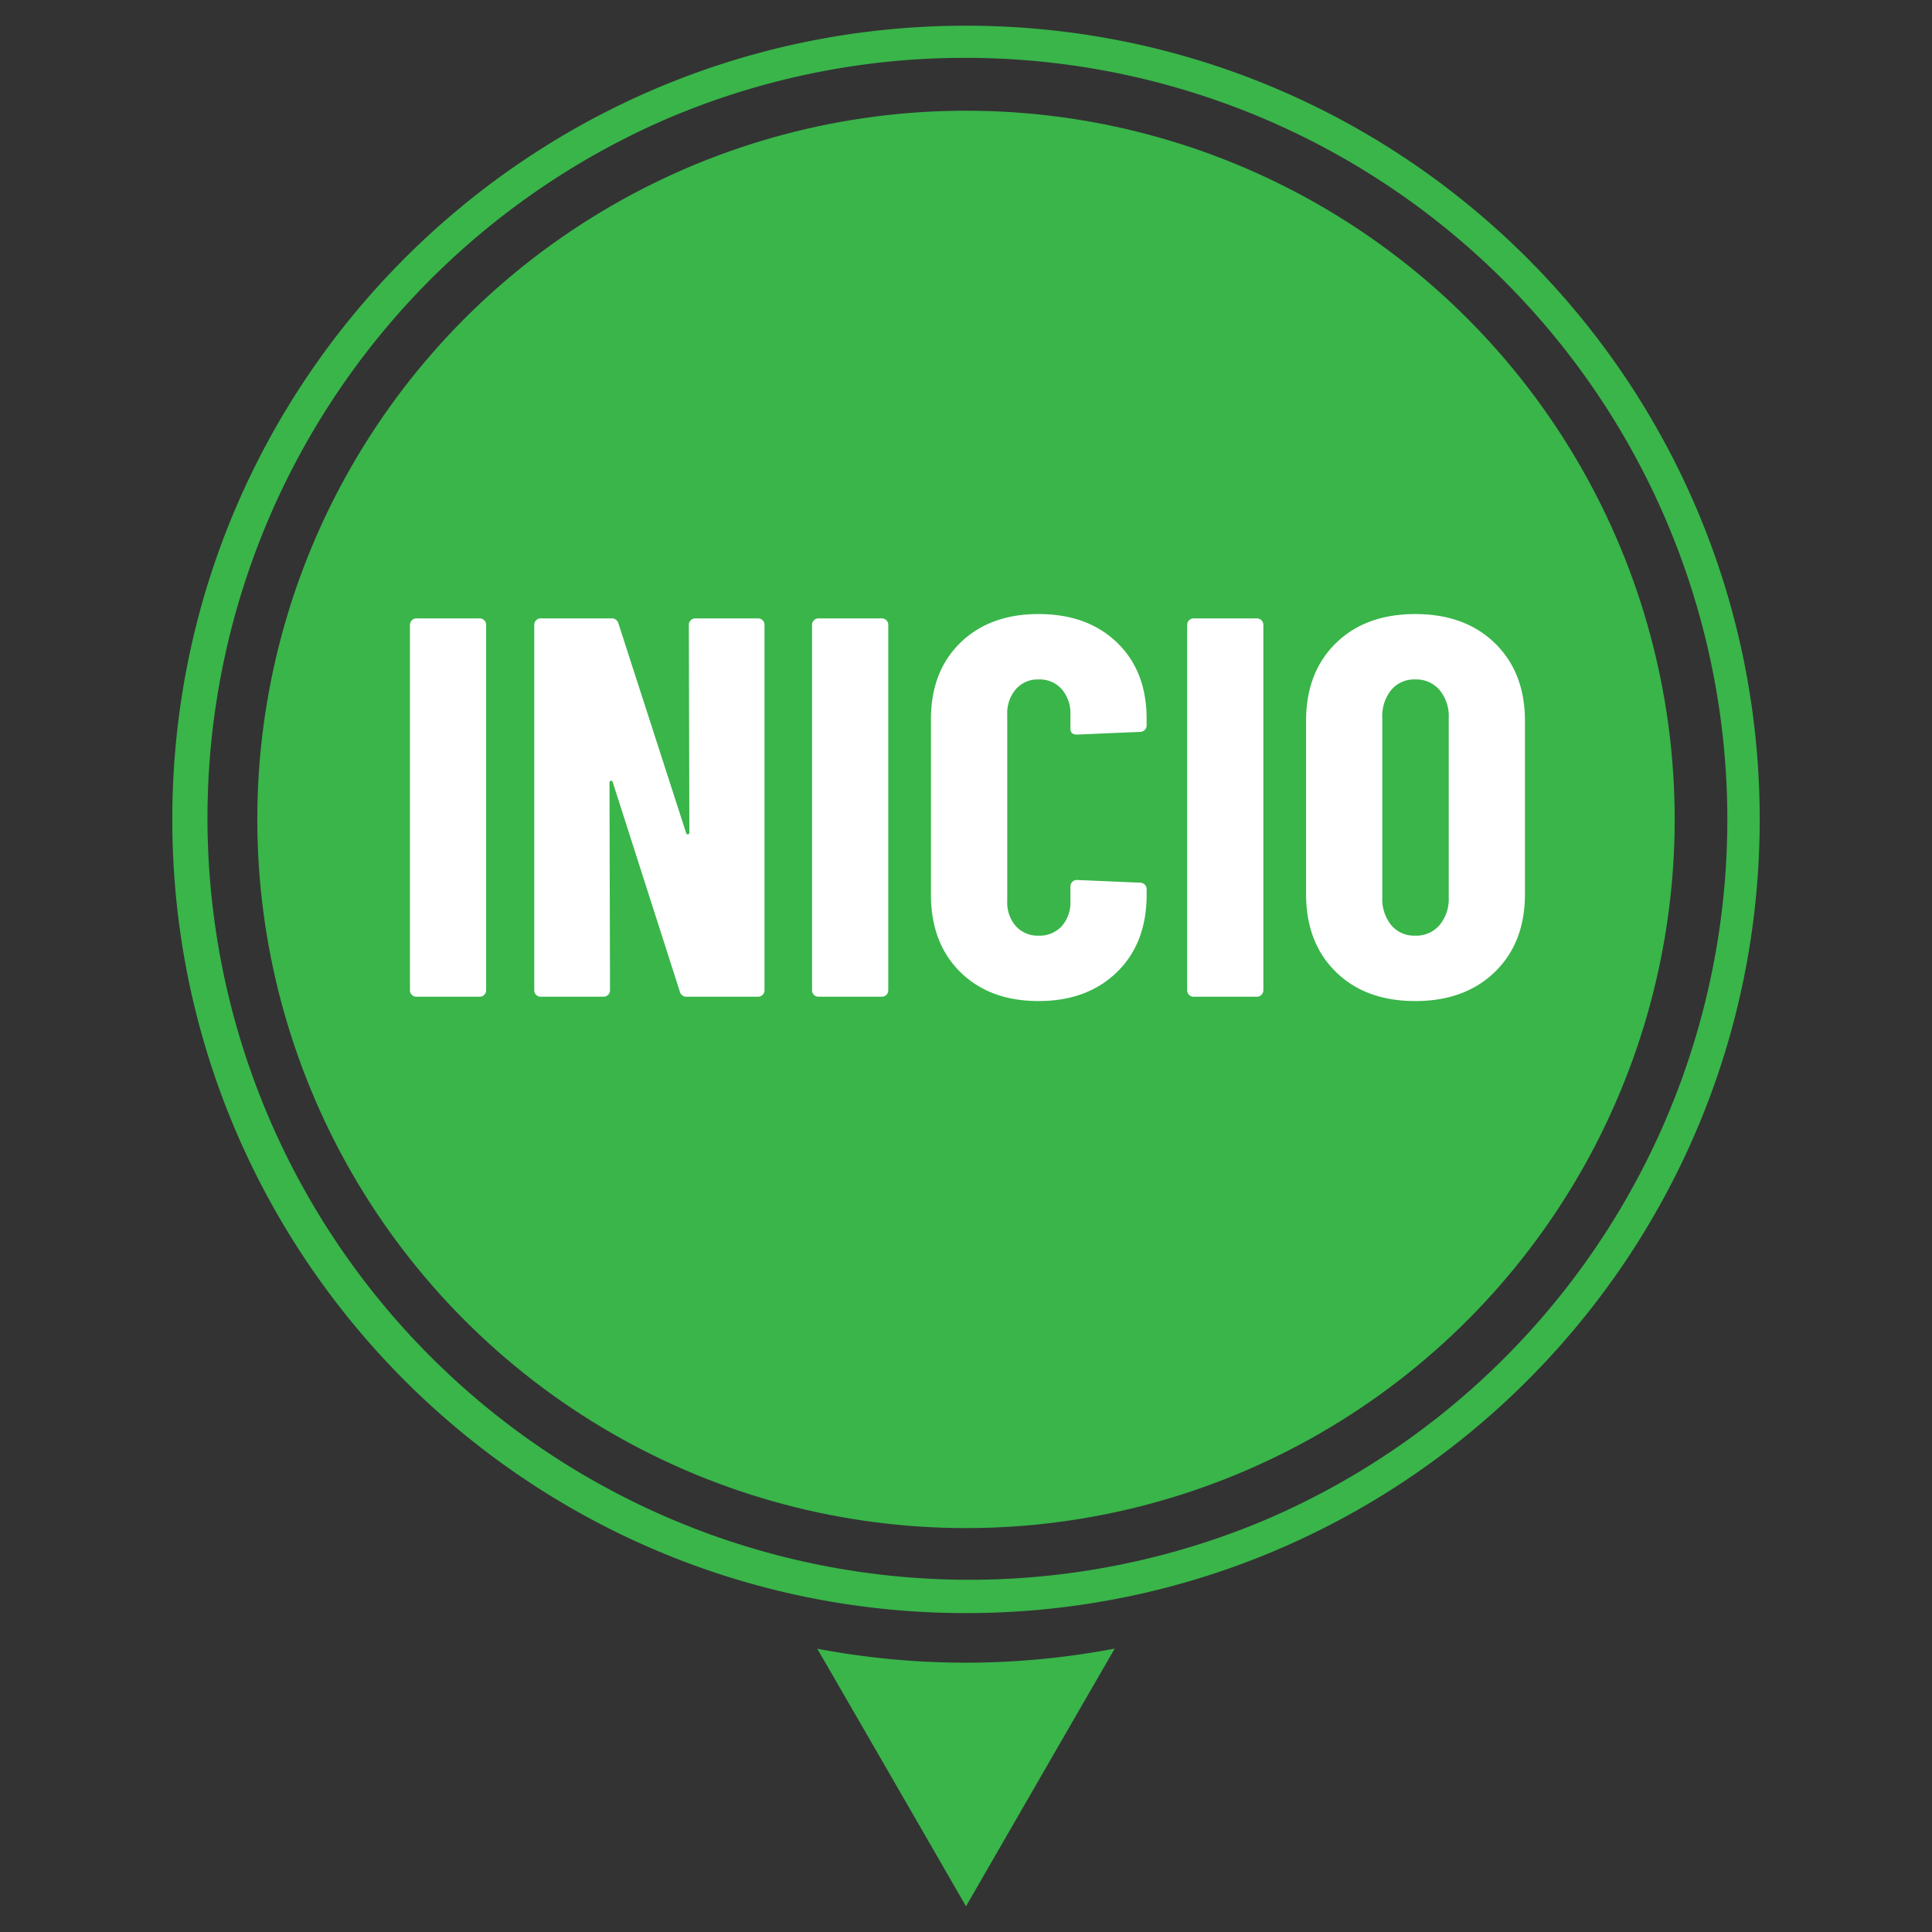 <svg id="Capa_1" data-name="Capa 1" xmlns="http://www.w3.org/2000/svg" viewBox="0 0 512 512"><rect x="0" y="0" width="512" height="512" fill="#333333" stroke="none"/><defs><style>.cls-1{fill:#39b54a;}.cls-2{fill:#fff;}</style></defs><path class="cls-1" d="M256,15.33a201.87,201.87,0,0,1,78.56,387.78A201.88,201.88,0,0,1,177.44,31.18,200.61,200.61,0,0,1,256,15.33m0-8.52C139.83,6.81,45.66,101,45.66,217.15S139.83,427.49,256,427.49s210.34-94.17,210.34-210.34S372.17,6.81,256,6.81Z"/><circle class="cls-1" cx="256" cy="217.15" r="187.81"/><path class="cls-1" d="M256,440.63a211.48,211.48,0,0,1-39.41-3.7L235.13,469,256,505.19,276.87,469l18.54-32.11A211.48,211.48,0,0,1,256,440.63Z"/><path class="cls-2" d="M109.14,263.64a1.63,1.63,0,0,1-.5-1.22V165.6a1.71,1.71,0,0,1,1.71-1.72h16.76a1.63,1.63,0,0,1,1.22.5,1.67,1.67,0,0,1,.5,1.22v96.82a1.67,1.67,0,0,1-.5,1.22,1.63,1.63,0,0,1-1.22.5H110.35A1.62,1.62,0,0,1,109.14,263.64Z"/><path class="cls-2" d="M183.05,164.38a1.62,1.62,0,0,1,1.21-.5h16.62a1.64,1.64,0,0,1,1.22.5,1.67,1.67,0,0,1,.5,1.22v96.82a1.67,1.67,0,0,1-.5,1.22,1.64,1.64,0,0,1-1.22.5H182a1.79,1.79,0,0,1-1.86-1.43l-17.76-55.43c-.1-.29-.27-.41-.5-.36a.44.44,0,0,0-.36.5l.14,55a1.71,1.71,0,0,1-1.72,1.72H143.3a1.63,1.63,0,0,1-1.22-.5,1.67,1.67,0,0,1-.5-1.22V165.6a1.67,1.67,0,0,1,.5-1.22,1.63,1.63,0,0,1,1.22-.5h18.76a1.79,1.79,0,0,1,1.86,1.43l17.91,55.43c.09.29.26.41.5.36a.44.44,0,0,0,.36-.5l-.14-55A1.63,1.63,0,0,1,183.05,164.38Z"/><path class="cls-2" d="M215.7,263.64a1.67,1.67,0,0,1-.5-1.22V165.6a1.67,1.67,0,0,1,.5-1.22,1.64,1.64,0,0,1,1.22-.5h16.76a1.64,1.64,0,0,1,1.22.5,1.67,1.67,0,0,1,.5,1.22v96.82a1.67,1.67,0,0,1-.5,1.22,1.64,1.64,0,0,1-1.22.5H216.92A1.64,1.64,0,0,1,215.7,263.64Z"/><path class="cls-2" d="M254.52,257.63q-7.8-7.66-7.81-20.56V190.66q0-12.75,7.81-20.34t20.7-7.59q13,0,20.84,7.59t7.81,20.34v1.58a1.71,1.71,0,0,1-1.72,1.72l-16.76.71c-1.15,0-1.72-.52-1.72-1.57v-3.73a9.79,9.79,0,0,0-2.29-6.73,7.83,7.83,0,0,0-6.16-2.58,7.68,7.68,0,0,0-6,2.58,9.74,9.74,0,0,0-2.29,6.73v49.42a9.47,9.47,0,0,0,2.29,6.66,7.79,7.79,0,0,0,6,2.51,8,8,0,0,0,6.16-2.51,9.52,9.52,0,0,0,2.29-6.66v-3.87a1.66,1.66,0,0,1,.5-1.21,1.64,1.64,0,0,1,1.22-.51l16.76.72a1.71,1.71,0,0,1,1.72,1.72v1.43q0,12.9-7.88,20.56t-20.77,7.66Q262.32,265.29,254.52,257.63Z"/><path class="cls-2" d="M315.11,263.64a1.63,1.63,0,0,1-.5-1.22V165.6a1.71,1.71,0,0,1,1.72-1.72h16.76a1.71,1.71,0,0,1,1.71,1.72v96.82a1.71,1.71,0,0,1-1.71,1.72H316.33A1.63,1.63,0,0,1,315.11,263.64Z"/><path class="cls-2" d="M354,257.55q-7.87-7.73-7.88-20.62V191.09q0-12.89,7.88-20.62t21.05-7.74q13.18,0,21.13,7.74t7.95,20.62v45.84q0,12.88-7.95,20.62t-21.13,7.74Q361.88,265.29,354,257.55Zm27.5-12.39a10.81,10.81,0,0,0,2.43-7.37V190.23a10.83,10.83,0,0,0-2.43-7.37,8.11,8.11,0,0,0-6.45-2.8,7.9,7.9,0,0,0-6.37,2.8,11,11,0,0,0-2.36,7.37v47.56a11,11,0,0,0,2.36,7.37,7.9,7.9,0,0,0,6.37,2.8A8.11,8.11,0,0,0,381.5,245.16Z"/></svg>
